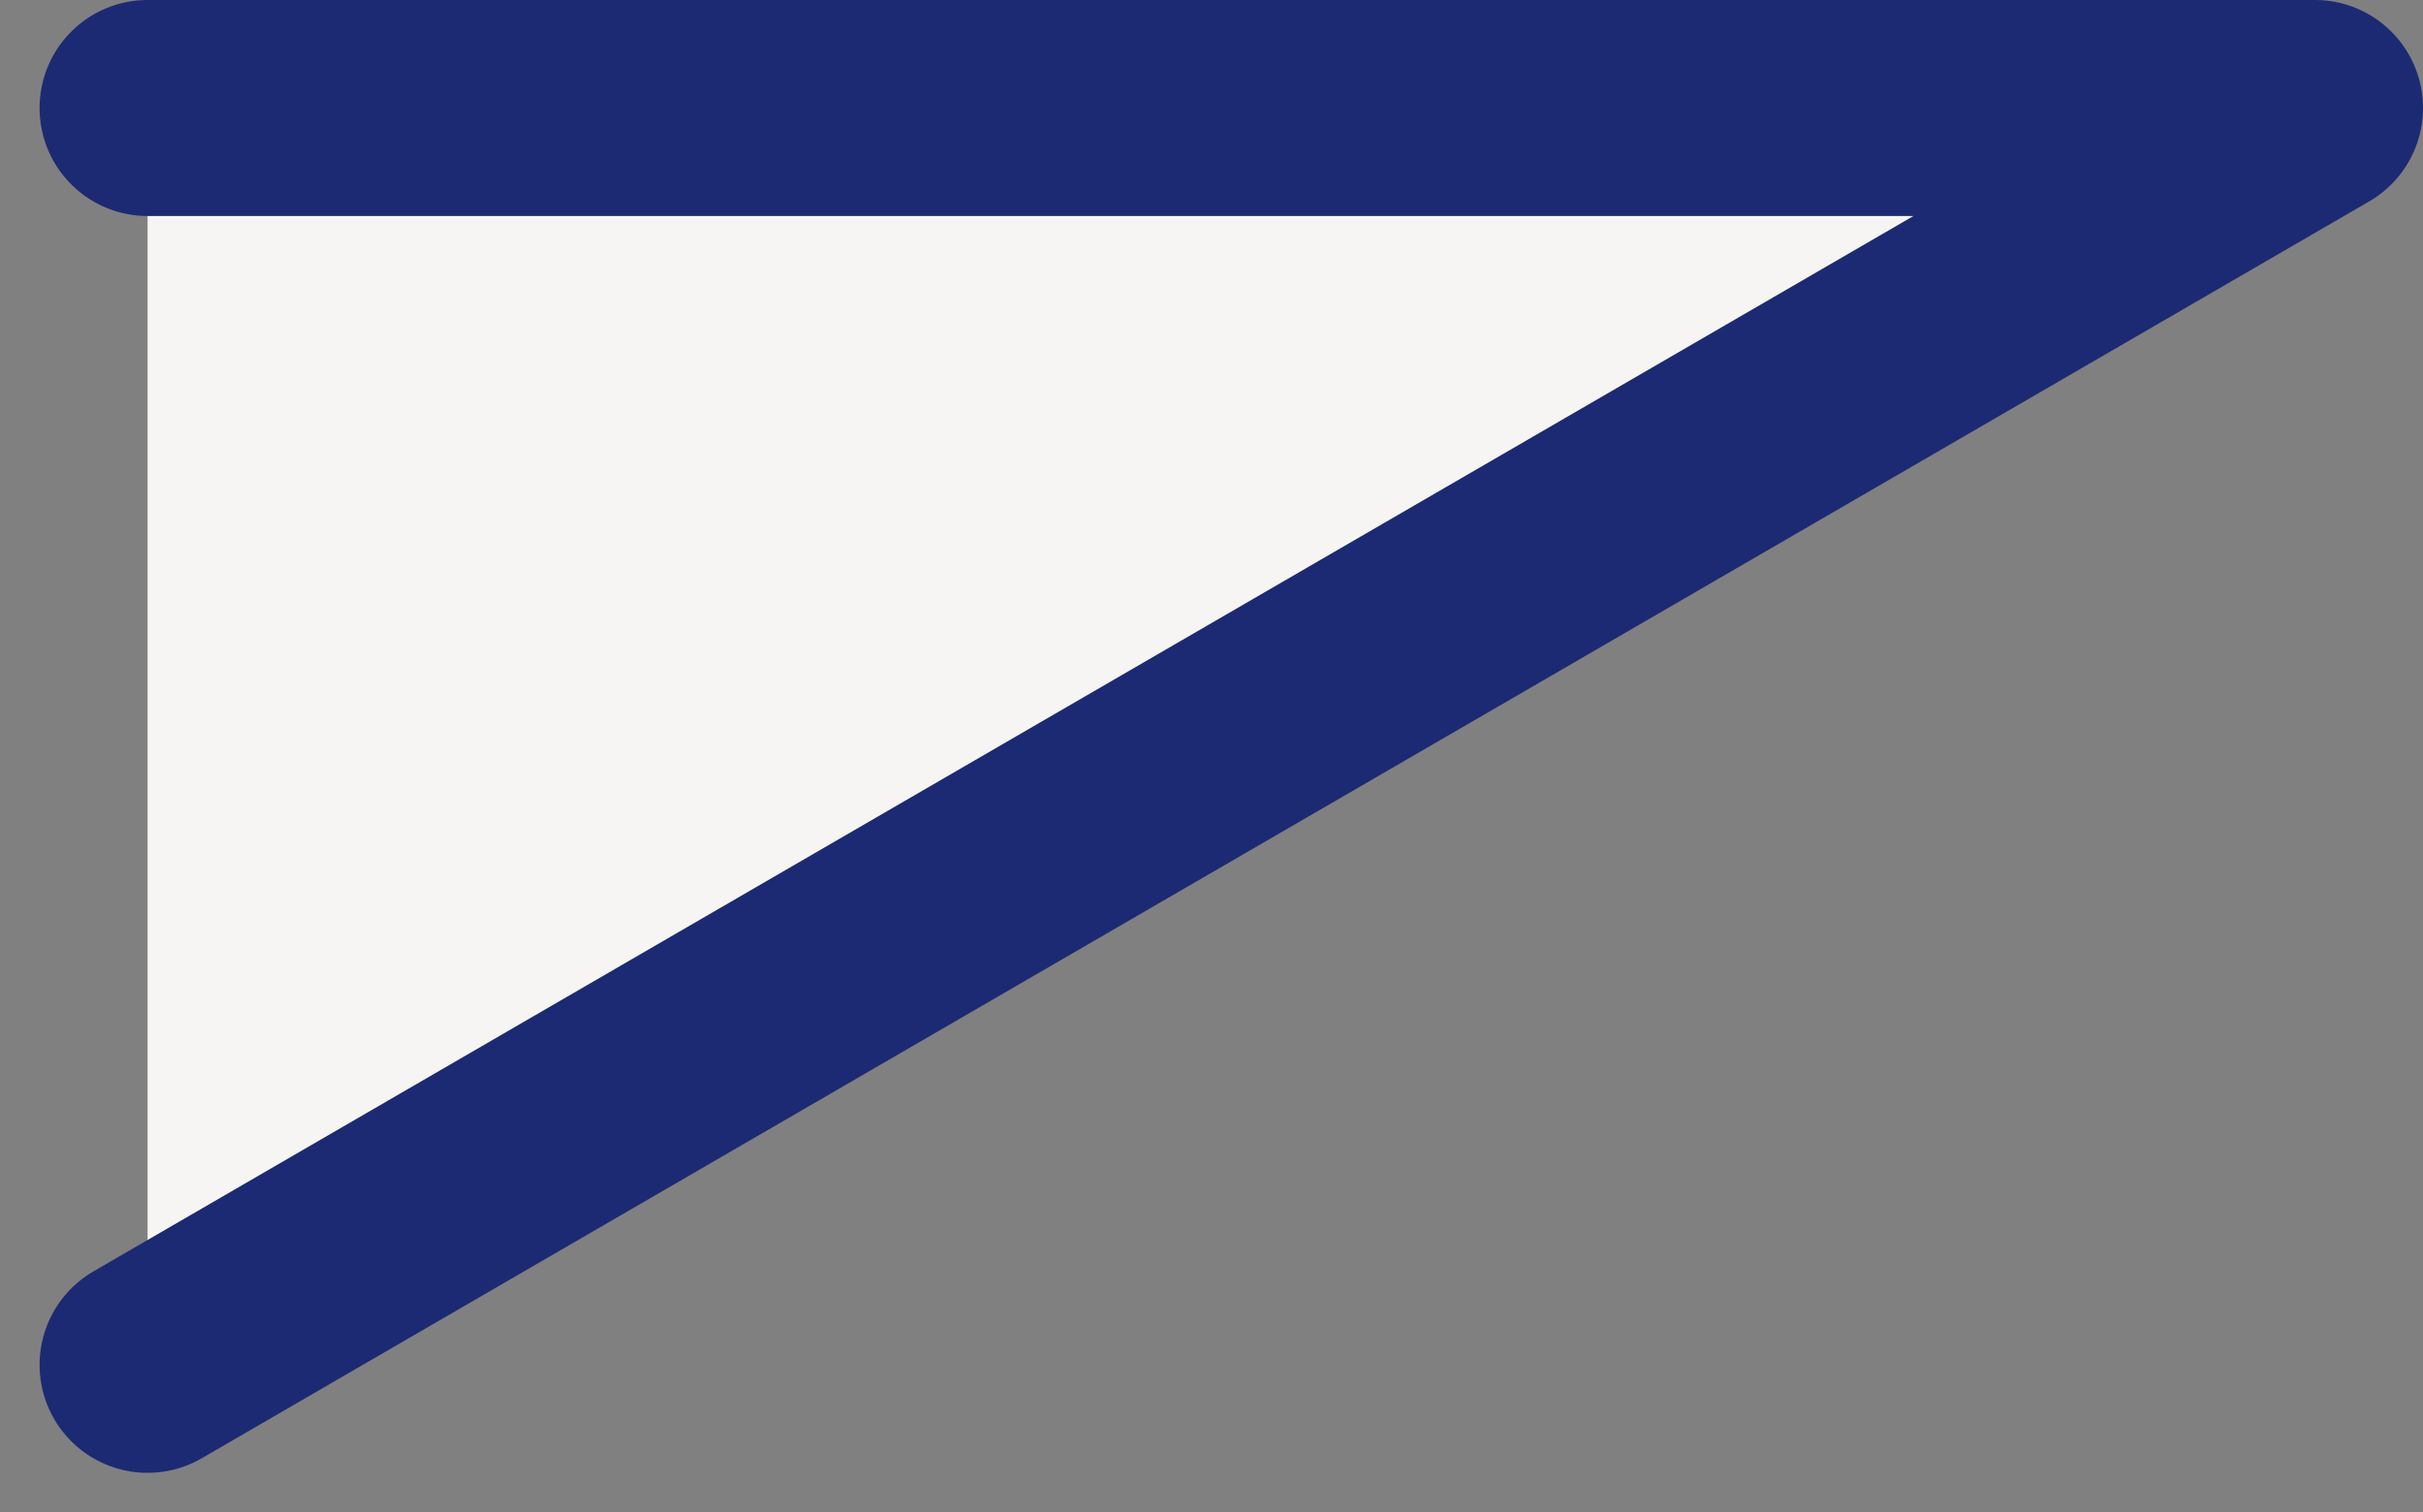 <svg xmlns="http://www.w3.org/2000/svg" width="44.874" height="28.01" viewBox="0 0 44.874 28.01">
  <rect x="0" y="0" width="44.874" height="28.01" fill="#808080" stroke="none"/>
  <path id="パス_476" data-name="パス 476" d="M11074.859,14245H11115l-40.141,23.276" transform="translate(-11072.126 -14243)" fill="#f6f5f3" stroke="#1c2a73" stroke-linecap="round" stroke-linejoin="round" stroke-width="4"/>
</svg>
